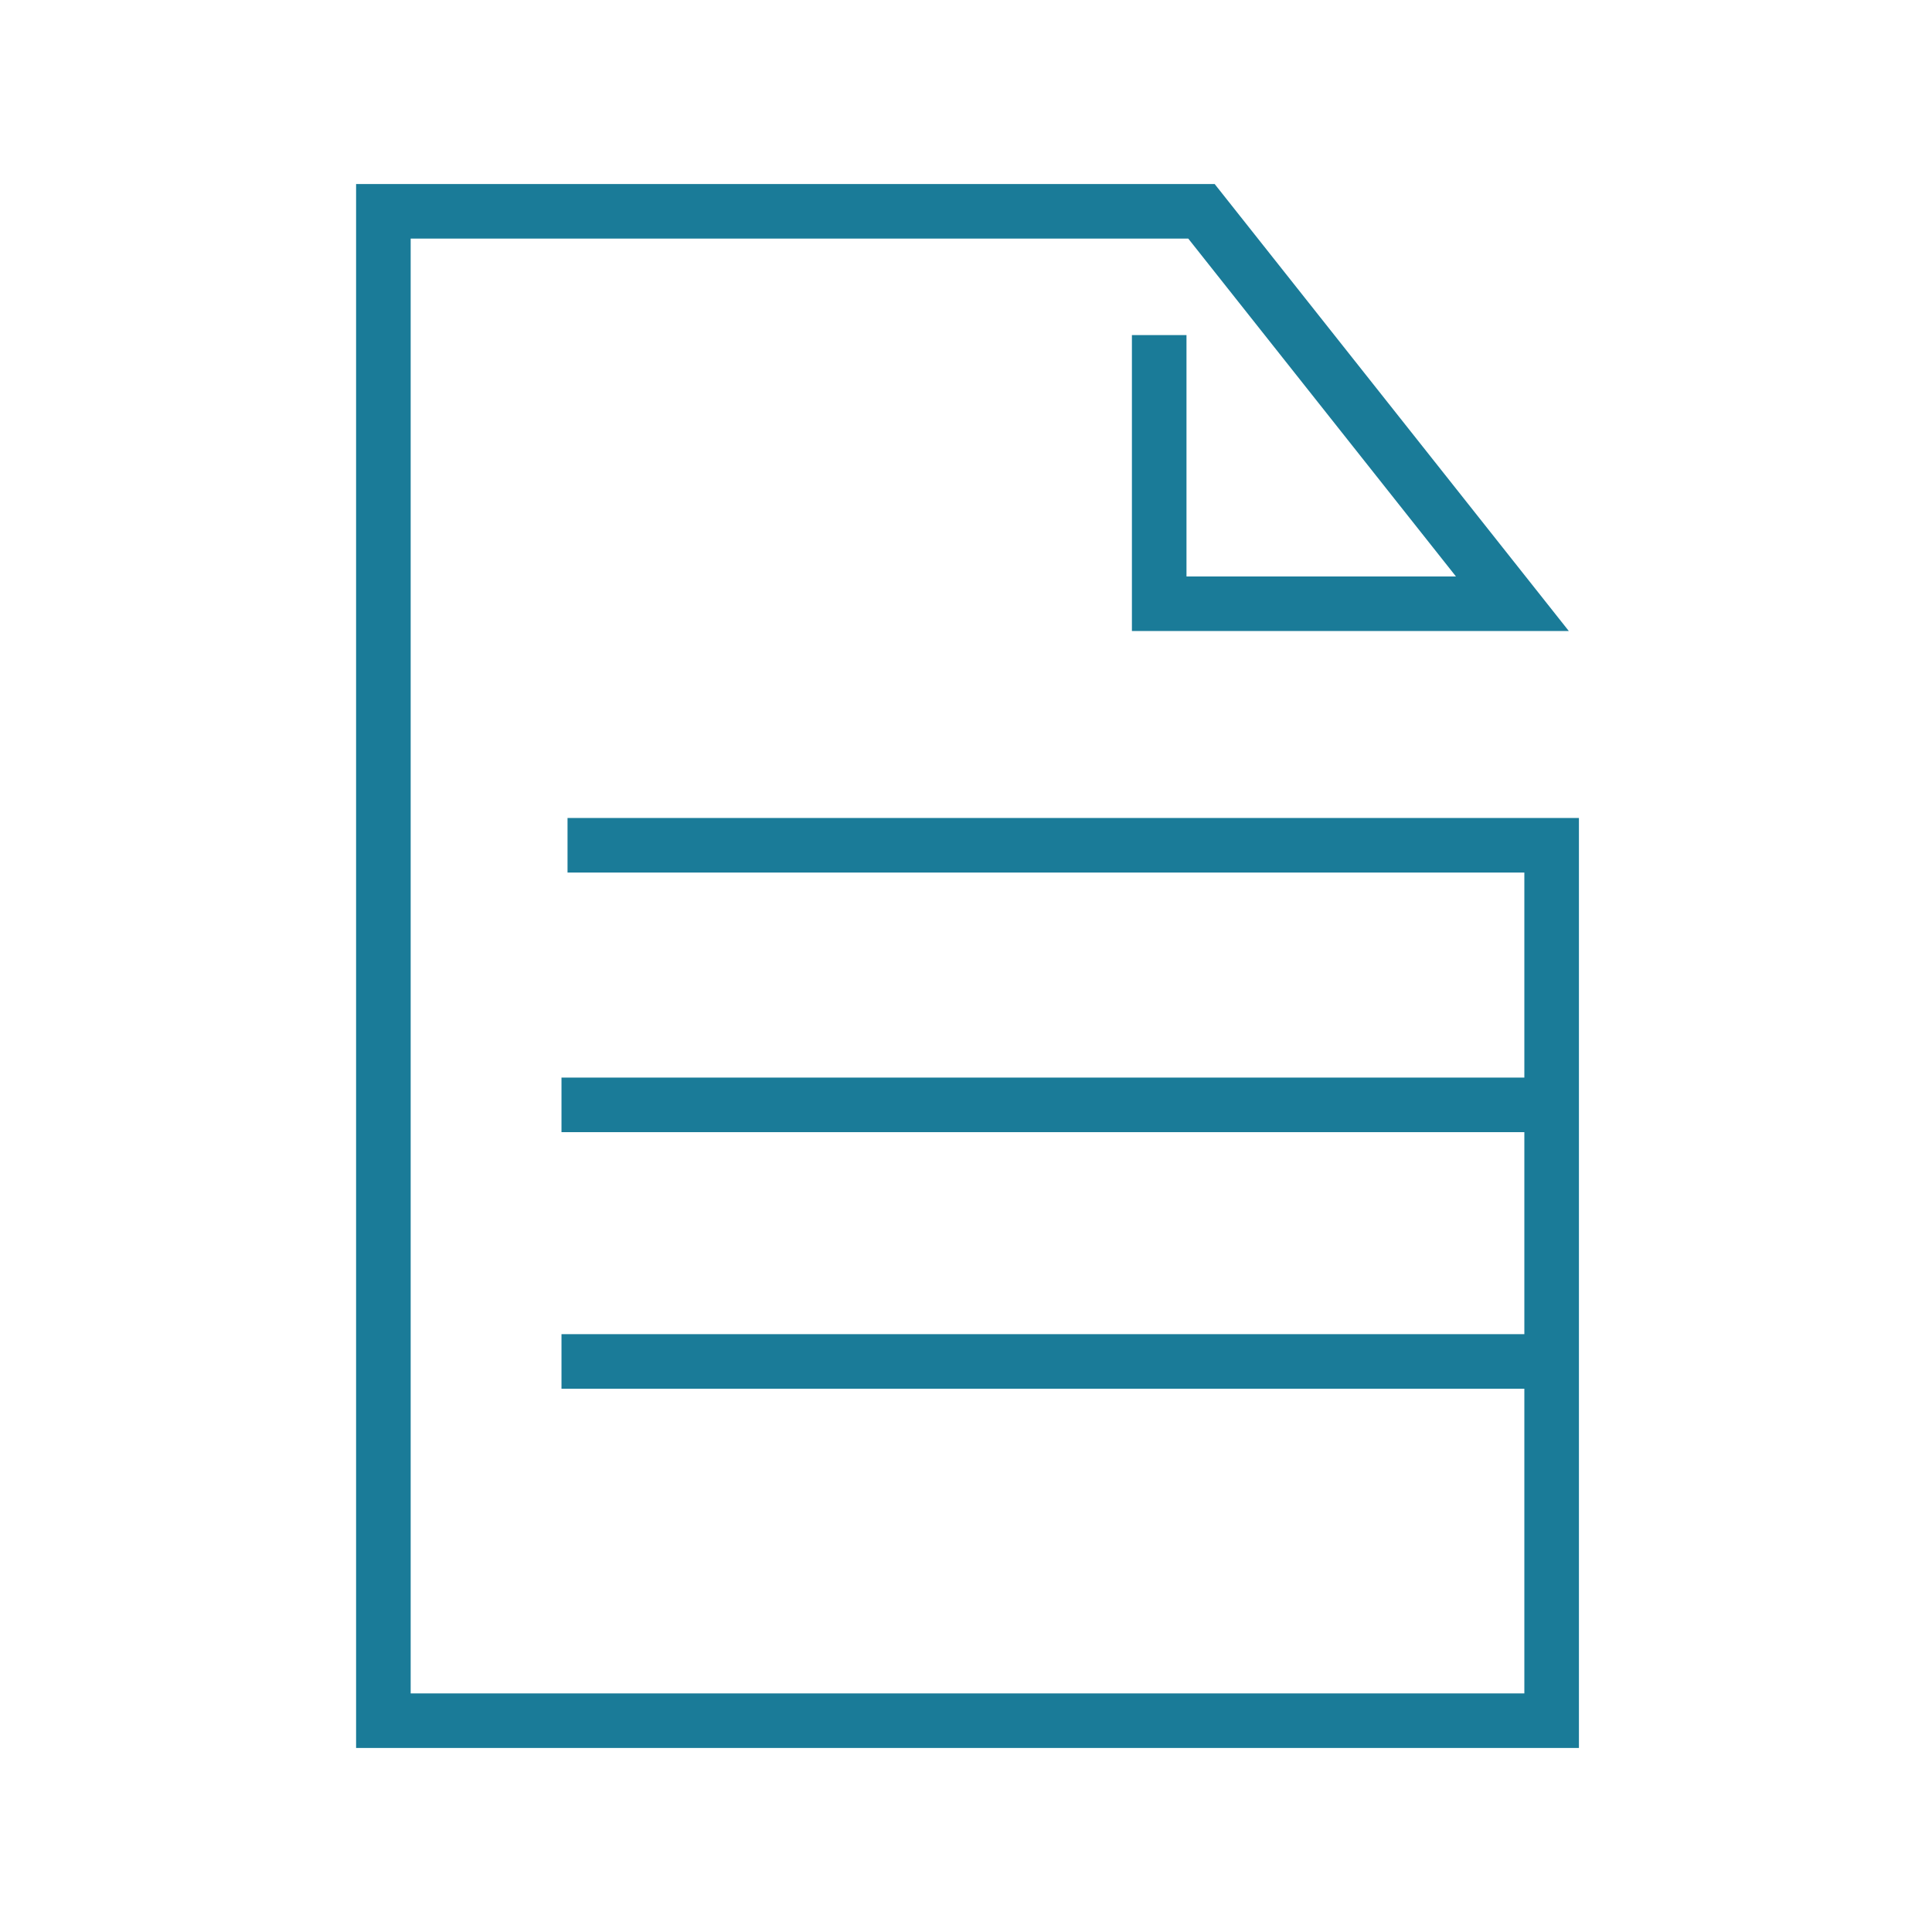 <svg width="64" height="64" viewBox="0 0 64 64" fill="none" xmlns="http://www.w3.org/2000/svg">
<path d="M18.8 28H51.4V36.6H18.6H51.4V45.1H18.6H51.4V57H12.7V7H39.8L50.1 20H38.4V11.1" stroke="#1A7B98" stroke-width="1.808" stroke-miterlimit="10"/>
</svg>
